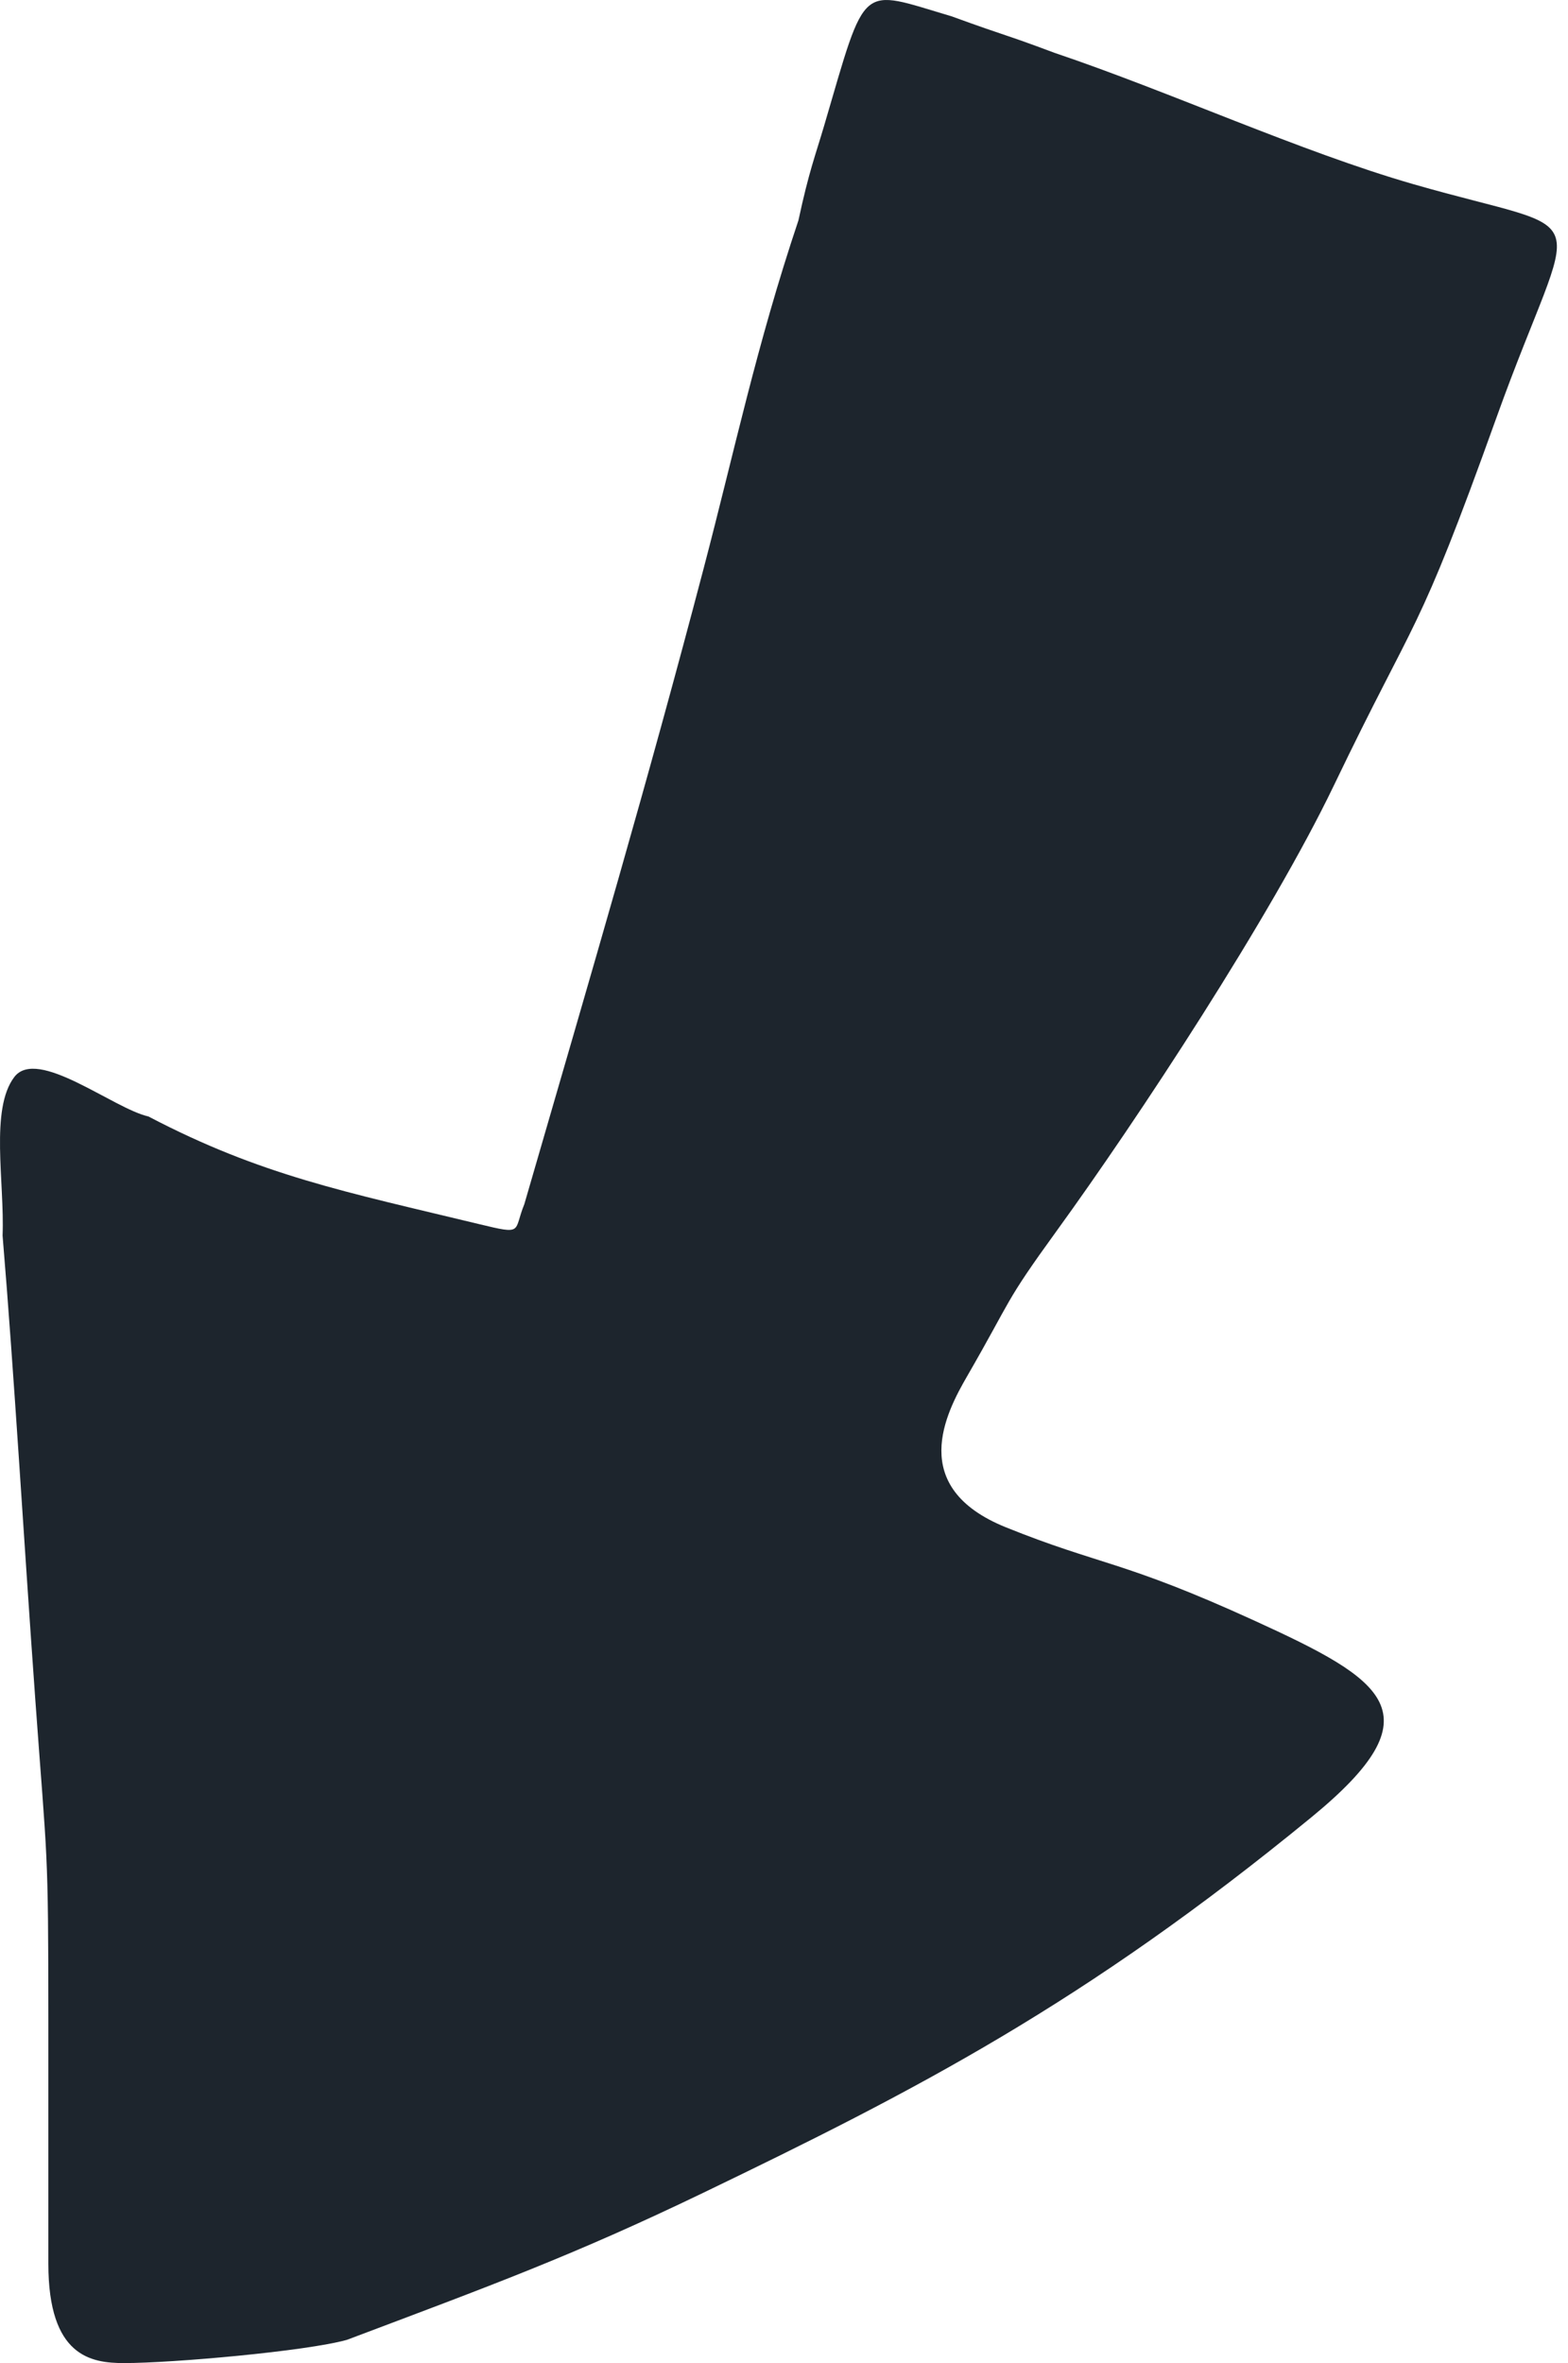 <svg width="73" height="110" viewBox="0 0 73 110" fill="none" xmlns="http://www.w3.org/2000/svg">
<path d="M5.771 110C4.244 110 2.251 109.702 2.251 105.374C2.251 102.066 2.251 98.041 2.251 94.182C2.251 85.782 2.198 86.8 1.647 79.164C1.096 71.528 0.667 64.064 0.12 57.514C0.219 55.035 -0.476 51.635 0.667 50.133C1.742 48.728 5.276 51.604 6.91 51.971C12.146 54.715 16.072 55.478 22.296 56.98C24.411 57.49 23.886 57.336 24.411 56.053C27.603 45.051 30.131 36.473 32.756 26.471C34.194 21.003 35.21 16.109 37.173 10.255C37.664 7.964 37.965 7.226 38.373 5.836C40.363 -0.94 39.964 -0.52 44.291 0.756C47.091 1.774 46.582 1.519 49.093 2.459C54.482 4.276 60.55 7.06 65.779 8.567C74.613 11.112 73.386 9.076 69.659 19.468C65.931 29.861 66.019 28.402 62.099 36.565C59.174 42.655 52.97 52.09 49.199 57.29C46.696 60.742 47.175 60.338 45.025 64.064C44.048 65.754 42.206 69.23 46.831 71.096C51.248 72.878 52.23 72.623 58.364 75.423C64.499 78.222 66.952 79.754 61.063 84.585C50.465 93.28 42.611 97.316 32.756 102.066C26.671 104.998 22.852 106.392 16.151 108.919C14.264 109.446 8.058 110 5.771 110Z" fill="#1D252D"/>
</svg>
